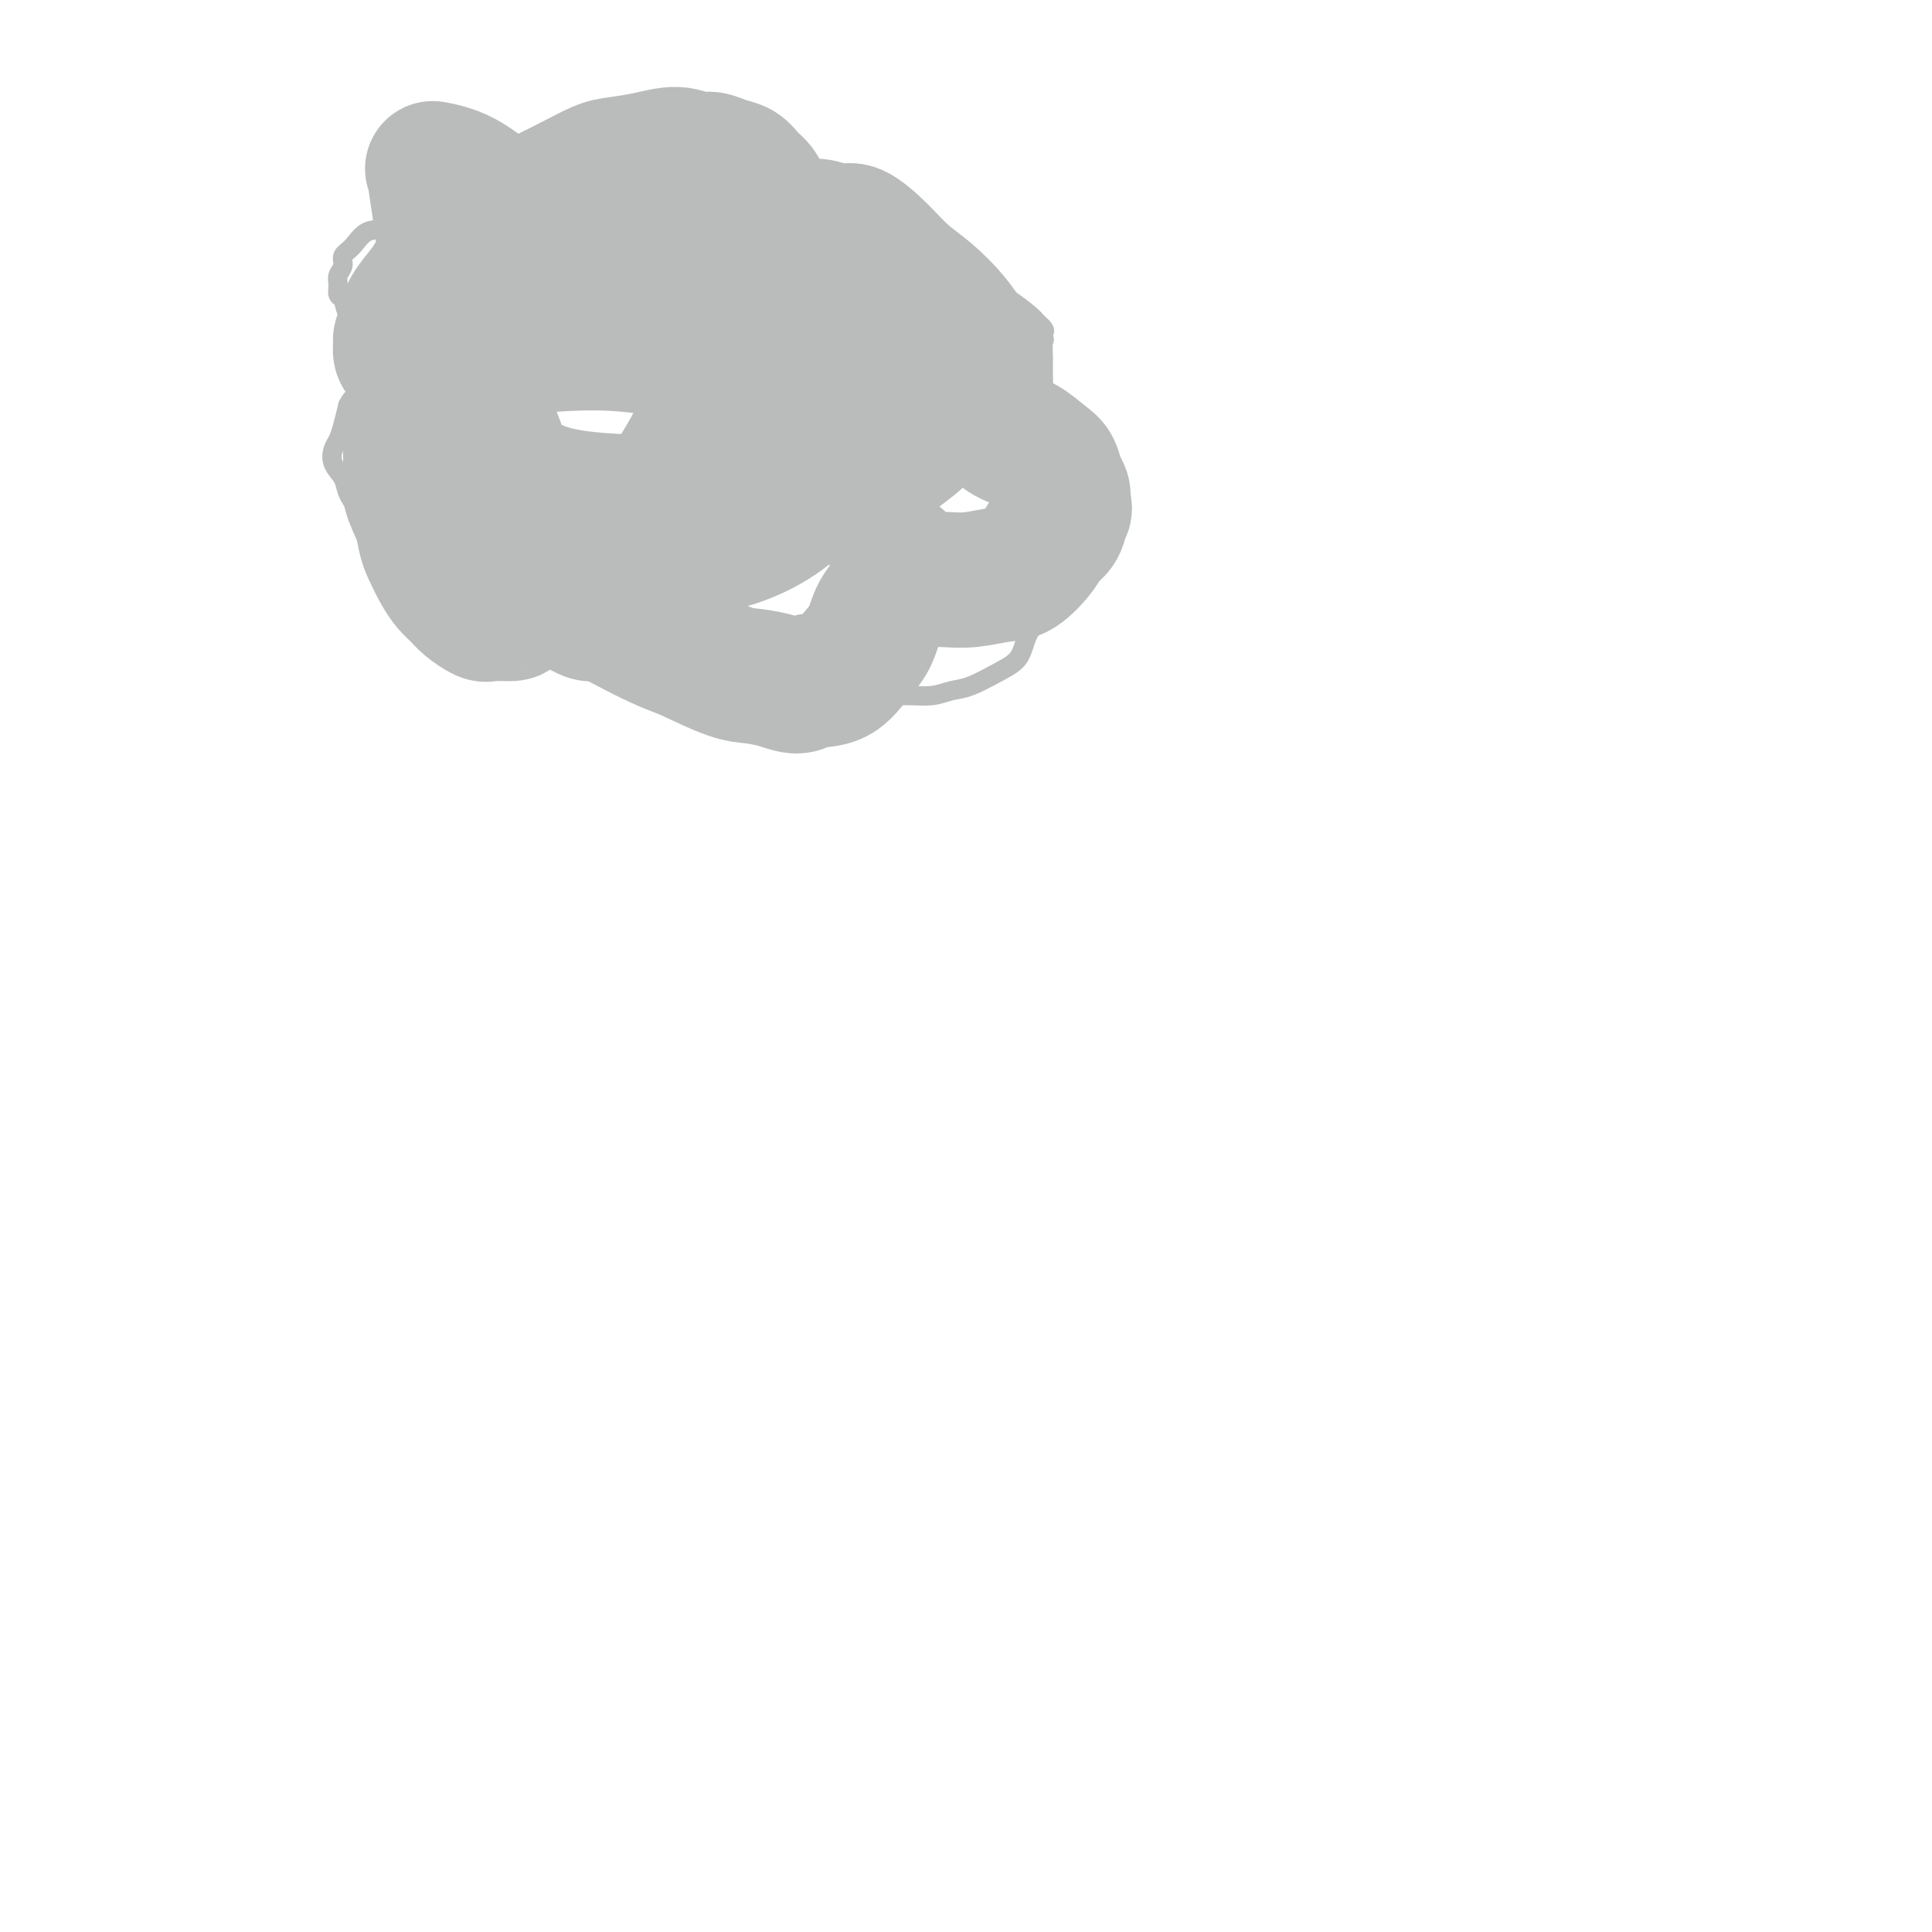 <svg viewBox='0 0 400 400' version='1.1' xmlns='http://www.w3.org/2000/svg' xmlns:xlink='http://www.w3.org/1999/xlink'><g fill='none' stroke='#BABBBB' stroke-width='4' stroke-linecap='round' stroke-linejoin='round'><path d='M108,42c-0.000,0.122 -0.001,0.244 0,0c0.001,-0.244 0.003,-0.854 0,-1c-0.003,-0.146 -0.012,0.173 0,0c0.012,-0.173 0.045,-0.837 0,-1c-0.045,-0.163 -0.169,0.175 0,0c0.169,-0.175 0.629,-0.862 1,-1c0.371,-0.138 0.651,0.271 1,0c0.349,-0.271 0.765,-1.224 1,-2c0.235,-0.776 0.288,-1.374 1,-2c0.712,-0.626 2.082,-1.281 3,-2c0.918,-0.719 1.383,-1.503 2,-2c0.617,-0.497 1.387,-0.708 2,-1c0.613,-0.292 1.069,-0.664 2,-1c0.931,-0.336 2.336,-0.637 3,-1c0.664,-0.363 0.587,-0.787 1,-1c0.413,-0.213 1.315,-0.216 2,0c0.685,0.216 1.154,0.650 2,1c0.846,0.350 2.069,0.616 3,1c0.931,0.384 1.570,0.888 2,1c0.430,0.112 0.651,-0.166 1,0c0.349,0.166 0.826,0.775 1,1c0.174,0.225 0.047,0.064 0,0c-0.047,-0.064 -0.013,-0.031 0,0c0.013,0.031 0.003,0.060 0,0c-0.003,-0.060 -0.001,-0.208 0,0c0.001,0.208 0.000,0.774 0,1c-0.000,0.226 -0.000,0.113 0,0'/><path d='M136,32c1.465,0.770 0.628,0.195 1,0c0.372,-0.195 1.954,-0.011 3,0c1.046,0.011 1.557,-0.153 3,0c1.443,0.153 3.820,0.621 6,1c2.180,0.379 4.164,0.667 6,1c1.836,0.333 3.523,0.709 5,1c1.477,0.291 2.742,0.497 4,1c1.258,0.503 2.509,1.303 4,2c1.491,0.697 3.222,1.290 4,2c0.778,0.710 0.605,1.537 1,2c0.395,0.463 1.360,0.561 2,1c0.640,0.439 0.956,1.218 1,2c0.044,0.782 -0.184,1.569 0,2c0.184,0.431 0.780,0.508 1,1c0.220,0.492 0.063,1.400 0,2c-0.063,0.600 -0.031,0.892 0,1c0.031,0.108 0.060,0.032 0,0c-0.060,-0.032 -0.209,-0.021 0,0c0.209,0.021 0.778,0.053 1,0c0.222,-0.053 0.099,-0.191 1,0c0.901,0.191 2.827,0.711 5,1c2.173,0.289 4.592,0.346 7,1c2.408,0.654 4.806,1.905 7,3c2.194,1.095 4.186,2.036 6,3c1.814,0.964 3.450,1.952 5,3c1.550,1.048 3.014,2.157 4,3c0.986,0.843 1.493,1.422 2,2'/><path d='M215,67c2.569,2.100 0.492,1.850 0,2c-0.492,0.150 0.600,0.700 1,1c0.400,0.300 0.106,0.350 0,1c-0.106,0.650 -0.025,1.899 0,3c0.025,1.101 -0.007,2.055 0,3c0.007,0.945 0.051,1.883 0,3c-0.051,1.117 -0.199,2.413 0,4c0.199,1.587 0.744,3.465 1,5c0.256,1.535 0.224,2.729 0,4c-0.224,1.271 -0.638,2.620 -1,4c-0.362,1.380 -0.671,2.790 -1,4c-0.329,1.210 -0.676,2.219 -1,3c-0.324,0.781 -0.623,1.334 -1,2c-0.377,0.666 -0.833,1.446 -1,2c-0.167,0.554 -0.046,0.883 0,1c0.046,0.117 0.017,0.020 0,0c-0.017,-0.020 -0.020,0.035 0,0c0.020,-0.035 0.065,-0.159 0,0c-0.065,0.159 -0.239,0.602 0,1c0.239,0.398 0.891,0.750 1,1c0.109,0.250 -0.325,0.399 0,1c0.325,0.601 1.408,1.655 2,2c0.592,0.345 0.694,-0.018 1,0c0.306,0.018 0.815,0.417 1,1c0.185,0.583 0.046,1.351 0,2c-0.046,0.649 -0.001,1.181 0,2c0.001,0.819 -0.044,1.927 0,3c0.044,1.073 0.177,2.112 0,3c-0.177,0.888 -0.663,1.624 -1,2c-0.337,0.376 -0.525,0.393 -1,1c-0.475,0.607 -1.238,1.803 -2,3'/><path d='M213,131c-0.913,1.924 -1.194,3.735 -2,5c-0.806,1.265 -2.137,1.985 -4,3c-1.863,1.015 -4.259,2.325 -6,3c-1.741,0.675 -2.827,0.715 -4,1c-1.173,0.285 -2.432,0.816 -4,1c-1.568,0.184 -3.446,0.022 -5,0c-1.554,-0.022 -2.786,0.096 -4,0c-1.214,-0.096 -2.410,-0.407 -4,-1c-1.590,-0.593 -3.575,-1.469 -5,-2c-1.425,-0.531 -2.291,-0.717 -3,-1c-0.709,-0.283 -1.261,-0.664 -2,-1c-0.739,-0.336 -1.666,-0.627 -2,-1c-0.334,-0.373 -0.074,-0.829 0,-1c0.074,-0.171 -0.038,-0.058 0,0c0.038,0.058 0.227,0.063 0,0c-0.227,-0.063 -0.869,-0.192 -1,0c-0.131,0.192 0.248,0.706 0,1c-0.248,0.294 -1.122,0.369 -2,1c-0.878,0.631 -1.761,1.820 -3,3c-1.239,1.180 -2.834,2.352 -4,3c-1.166,0.648 -1.904,0.774 -3,1c-1.096,0.226 -2.552,0.553 -4,1c-1.448,0.447 -2.889,1.016 -4,1c-1.111,-0.016 -1.892,-0.615 -3,-1c-1.108,-0.385 -2.545,-0.557 -4,-1c-1.455,-0.443 -2.930,-1.158 -5,-2c-2.070,-0.842 -4.734,-1.812 -7,-3c-2.266,-1.188 -4.133,-2.594 -6,-4'/><path d='M122,137c-5.479,-2.532 -6.677,-3.361 -8,-4c-1.323,-0.639 -2.770,-1.088 -4,-2c-1.230,-0.912 -2.242,-2.287 -3,-3c-0.758,-0.713 -1.261,-0.766 -2,-1c-0.739,-0.234 -1.715,-0.651 -2,-1c-0.285,-0.349 0.120,-0.629 0,-1c-0.120,-0.371 -0.764,-0.832 -1,-1c-0.236,-0.168 -0.063,-0.045 0,0c0.063,0.045 0.017,0.010 0,0c-0.017,-0.010 -0.004,0.004 0,0c0.004,-0.004 -0.002,-0.024 0,0c0.002,0.024 0.013,0.094 0,0c-0.013,-0.094 -0.048,-0.353 0,0c0.048,0.353 0.180,1.318 0,2c-0.180,0.682 -0.673,1.081 -1,1c-0.327,-0.081 -0.487,-0.643 -1,-1c-0.513,-0.357 -1.380,-0.510 -2,-1c-0.620,-0.490 -0.992,-1.316 -2,-2c-1.008,-0.684 -2.650,-1.224 -4,-2c-1.350,-0.776 -2.407,-1.786 -4,-3c-1.593,-1.214 -3.721,-2.632 -5,-4c-1.279,-1.368 -1.709,-2.687 -3,-4c-1.291,-1.313 -3.443,-2.621 -5,-4c-1.557,-1.379 -2.519,-2.830 -3,-4c-0.481,-1.170 -0.480,-2.059 -1,-3c-0.520,-0.941 -1.562,-1.935 -2,-3c-0.438,-1.065 -0.272,-2.203 0,-3c0.272,-0.797 0.650,-1.253 1,-2c0.350,-0.747 0.671,-1.785 1,-3c0.329,-1.215 0.664,-2.608 1,-4'/><path d='M72,84c1.100,-2.382 2.351,-2.337 3,-3c0.649,-0.663 0.696,-2.034 1,-3c0.304,-0.966 0.866,-1.527 1,-2c0.134,-0.473 -0.160,-0.859 0,-1c0.160,-0.141 0.776,-0.038 1,0c0.224,0.038 0.058,0.009 0,0c-0.058,-0.009 -0.006,0.001 0,0c0.006,-0.001 -0.033,-0.012 0,0c0.033,0.012 0.139,0.049 0,0c-0.139,-0.049 -0.525,-0.183 -1,-1c-0.475,-0.817 -1.041,-2.316 -2,-4c-0.959,-1.684 -2.311,-3.553 -3,-5c-0.689,-1.447 -0.716,-2.470 -1,-3c-0.284,-0.530 -0.824,-0.565 -1,-1c-0.176,-0.435 0.011,-1.270 0,-2c-0.011,-0.730 -0.219,-1.355 0,-2c0.219,-0.645 0.867,-1.308 1,-2c0.133,-0.692 -0.247,-1.411 0,-2c0.247,-0.589 1.123,-1.047 2,-2c0.877,-0.953 1.757,-2.402 3,-3c1.243,-0.598 2.851,-0.346 4,-1c1.149,-0.654 1.840,-2.214 3,-3c1.160,-0.786 2.789,-0.799 4,-1c1.211,-0.201 2.005,-0.590 3,-1c0.995,-0.410 2.191,-0.841 3,-1c0.809,-0.159 1.231,-0.045 2,0c0.769,0.045 1.884,0.023 3,0'/><path d='M98,41c3.028,-0.221 3.099,0.725 4,1c0.901,0.275 2.634,-0.123 4,0c1.366,0.123 2.366,0.765 3,1c0.634,0.235 0.901,0.063 1,0c0.099,-0.063 0.028,-0.018 0,0c-0.028,0.018 -0.014,0.009 0,0'/></g>
<g fill='none' stroke='#BABBBB' stroke-width='28' stroke-linecap='round' stroke-linejoin='round'><path d='M107,48c-0.012,-0.039 -0.025,-0.079 0,0c0.025,0.079 0.087,0.275 0,0c-0.087,-0.275 -0.323,-1.023 0,-2c0.323,-0.977 1.203,-2.184 2,-3c0.797,-0.816 1.509,-1.240 3,-2c1.491,-0.760 3.760,-1.855 6,-3c2.240,-1.145 4.451,-2.341 6,-3c1.549,-0.659 2.434,-0.780 4,-1c1.566,-0.220 3.812,-0.539 6,-1c2.188,-0.461 4.319,-1.064 6,-1c1.681,0.064 2.911,0.794 4,1c1.089,0.206 2.036,-0.110 3,0c0.964,0.110 1.946,0.648 3,1c1.054,0.352 2.181,0.517 3,1c0.819,0.483 1.330,1.283 2,2c0.670,0.717 1.500,1.352 2,2c0.500,0.648 0.670,1.308 1,2c0.330,0.692 0.821,1.415 1,2c0.179,0.585 0.048,1.032 0,2c-0.048,0.968 -0.013,2.455 0,3c0.013,0.545 0.003,0.146 0,0c-0.003,-0.146 0.002,-0.039 0,0c-0.002,0.039 -0.011,0.010 0,0c0.011,-0.010 0.041,-0.003 0,0c-0.041,0.003 -0.155,0.001 0,0c0.155,-0.001 0.577,-0.000 1,0'/><path d='M160,48c1.553,2.067 1.936,0.733 3,0c1.064,-0.733 2.808,-0.865 4,-1c1.192,-0.135 1.833,-0.273 3,0c1.167,0.273 2.859,0.956 4,1c1.141,0.044 1.730,-0.551 3,0c1.270,0.551 3.222,2.248 5,4c1.778,1.752 3.383,3.558 5,5c1.617,1.442 3.247,2.521 5,4c1.753,1.479 3.629,3.359 5,5c1.371,1.641 2.235,3.045 3,4c0.765,0.955 1.430,1.463 2,2c0.570,0.537 1.046,1.104 1,2c-0.046,0.896 -0.615,2.121 -1,3c-0.385,0.879 -0.587,1.411 -1,2c-0.413,0.589 -1.039,1.233 -2,2c-0.961,0.767 -2.258,1.656 -3,2c-0.742,0.344 -0.929,0.144 -1,0c-0.071,-0.144 -0.027,-0.232 0,0c0.027,0.232 0.036,0.784 0,1c-0.036,0.216 -0.117,0.098 0,0c0.117,-0.098 0.432,-0.174 1,0c0.568,0.174 1.389,0.598 2,1c0.611,0.402 1.010,0.783 2,1c0.990,0.217 2.569,0.269 4,1c1.431,0.731 2.712,2.139 4,3c1.288,0.861 2.584,1.175 4,2c1.416,0.825 2.954,2.160 4,3c1.046,0.840 1.600,1.184 2,2c0.400,0.816 0.646,2.104 1,3c0.354,0.896 0.815,1.399 1,2c0.185,0.601 0.092,1.301 0,2'/><path d='M220,104c0.652,1.687 0.282,1.405 0,2c-0.282,0.595 -0.474,2.067 -1,3c-0.526,0.933 -1.385,1.325 -2,2c-0.615,0.675 -0.986,1.631 -2,3c-1.014,1.369 -2.670,3.151 -4,4c-1.330,0.849 -2.335,0.764 -4,1c-1.665,0.236 -3.992,0.792 -6,1c-2.008,0.208 -3.698,0.067 -5,0c-1.302,-0.067 -2.216,-0.059 -3,0c-0.784,0.059 -1.440,0.169 -2,0c-0.560,-0.169 -1.026,-0.616 -2,-1c-0.974,-0.384 -2.457,-0.706 -3,-1c-0.543,-0.294 -0.146,-0.560 0,-1c0.146,-0.440 0.039,-1.055 0,-1c-0.039,0.055 -0.012,0.780 0,1c0.012,0.220 0.007,-0.063 0,0c-0.007,0.063 -0.018,0.474 0,1c0.018,0.526 0.063,1.168 0,2c-0.063,0.832 -0.234,1.855 -1,3c-0.766,1.145 -2.127,2.411 -3,4c-0.873,1.589 -1.258,3.502 -2,5c-0.742,1.498 -1.842,2.581 -3,4c-1.158,1.419 -2.375,3.175 -4,4c-1.625,0.825 -3.659,0.718 -5,1c-1.341,0.282 -1.989,0.954 -3,1c-1.011,0.046 -2.384,-0.534 -4,-1c-1.616,-0.466 -3.473,-0.818 -5,-1c-1.527,-0.182 -2.722,-0.195 -5,-1c-2.278,-0.805 -5.639,-2.403 -9,-4'/><path d='M142,135c-5.851,-2.122 -8.979,-3.928 -13,-6c-4.021,-2.072 -8.934,-4.412 -12,-6c-3.066,-1.588 -4.286,-2.426 -5,-3c-0.714,-0.574 -0.923,-0.886 -1,-1c-0.077,-0.114 -0.021,-0.031 0,0c0.021,0.031 0.005,0.008 0,0c-0.005,-0.008 -0.001,-0.003 0,0c0.001,0.003 0.000,0.003 0,0c-0.000,-0.003 0.000,-0.007 0,0c-0.000,0.007 -0.001,0.027 0,0c0.001,-0.027 0.004,-0.102 0,0c-0.004,0.102 -0.014,0.381 0,1c0.014,0.619 0.050,1.577 0,2c-0.050,0.423 -0.188,0.310 -1,1c-0.812,0.690 -2.298,2.185 -3,3c-0.702,0.815 -0.620,0.952 -1,1c-0.380,0.048 -1.222,0.007 -2,0c-0.778,-0.007 -1.493,0.020 -2,0c-0.507,-0.020 -0.807,-0.088 -1,0c-0.193,0.088 -0.278,0.331 -1,0c-0.722,-0.331 -2.081,-1.236 -3,-2c-0.919,-0.764 -1.398,-1.386 -2,-2c-0.602,-0.614 -1.326,-1.219 -2,-2c-0.674,-0.781 -1.298,-1.738 -2,-3c-0.702,-1.262 -1.480,-2.829 -2,-4c-0.520,-1.171 -0.780,-1.946 -1,-3c-0.220,-1.054 -0.399,-2.386 -1,-4c-0.601,-1.614 -1.623,-3.512 -2,-5c-0.377,-1.488 -0.108,-2.568 0,-4c0.108,-1.432 0.054,-3.216 0,-5'/><path d='M85,93c-0.442,-4.103 0.453,-3.860 1,-5c0.547,-1.140 0.748,-3.664 1,-5c0.252,-1.336 0.557,-1.483 1,-2c0.443,-0.517 1.026,-1.402 2,-2c0.974,-0.598 2.341,-0.908 3,-1c0.659,-0.092 0.610,0.036 1,0c0.390,-0.036 1.218,-0.235 2,0c0.782,0.235 1.517,0.904 2,1c0.483,0.096 0.713,-0.381 1,0c0.287,0.381 0.629,1.618 1,2c0.371,0.382 0.770,-0.093 1,0c0.230,0.093 0.291,0.754 0,1c-0.291,0.246 -0.936,0.076 -1,0c-0.064,-0.076 0.452,-0.059 0,0c-0.452,0.059 -1.871,0.160 -3,0c-1.129,-0.160 -1.967,-0.581 -3,-1c-1.033,-0.419 -2.263,-0.838 -4,-2c-1.737,-1.162 -3.983,-3.069 -5,-4c-1.017,-0.931 -0.805,-0.886 -1,-1c-0.195,-0.114 -0.797,-0.389 -1,-1c-0.203,-0.611 -0.006,-1.560 0,-2c0.006,-0.440 -0.179,-0.371 0,-1c0.179,-0.629 0.722,-1.957 1,-3c0.278,-1.043 0.293,-1.801 1,-3c0.707,-1.199 2.107,-2.839 3,-4c0.893,-1.161 1.278,-1.844 2,-3c0.722,-1.156 1.781,-2.784 3,-4c1.219,-1.216 2.597,-2.020 4,-3c1.403,-0.980 2.829,-2.137 4,-3c1.171,-0.863 2.085,-1.431 3,-2'/><path d='M104,45c3.707,-3.331 3.474,-2.159 4,-2c0.526,0.159 1.810,-0.696 3,-1c1.190,-0.304 2.285,-0.058 3,0c0.715,0.058 1.052,-0.074 2,0c0.948,0.074 2.509,0.352 4,1c1.491,0.648 2.911,1.666 4,3c1.089,1.334 1.848,2.984 4,5c2.152,2.016 5.699,4.398 8,6c2.301,1.602 3.356,2.425 4,3c0.644,0.575 0.876,0.903 1,1c0.124,0.097 0.141,-0.036 0,0c-0.141,0.036 -0.440,0.241 -1,0c-0.560,-0.241 -1.382,-0.929 -3,-2c-1.618,-1.071 -4.032,-2.525 -7,-4c-2.968,-1.475 -6.490,-2.969 -11,-5c-4.510,-2.031 -10.008,-4.597 -14,-7c-3.992,-2.403 -6.479,-4.642 -9,-6c-2.521,-1.358 -5.077,-1.835 -6,-2c-0.923,-0.165 -0.213,-0.018 0,0c0.213,0.018 -0.070,-0.093 0,1c0.070,1.093 0.492,3.391 1,7c0.508,3.609 1.100,8.531 2,14c0.900,5.469 2.107,11.486 4,18c1.893,6.514 4.472,13.525 7,20c2.528,6.475 5.004,12.415 7,17c1.996,4.585 3.511,7.816 5,10c1.489,2.184 2.951,3.320 4,4c1.049,0.680 1.683,0.904 2,1c0.317,0.096 0.316,0.064 1,0c0.684,-0.064 2.053,-0.161 4,-1c1.947,-0.839 4.474,-2.419 7,-4'/><path d='M134,122c3.352,-1.930 6.233,-4.254 9,-7c2.767,-2.746 5.419,-5.914 8,-9c2.581,-3.086 5.092,-6.092 7,-9c1.908,-2.908 3.212,-5.719 4,-8c0.788,-2.281 1.060,-4.033 1,-5c-0.060,-0.967 -0.450,-1.150 -1,-2c-0.550,-0.850 -1.259,-2.365 -2,-3c-0.741,-0.635 -1.514,-0.388 -3,-1c-1.486,-0.612 -3.686,-2.084 -6,-3c-2.314,-0.916 -4.743,-1.277 -9,-2c-4.257,-0.723 -10.341,-1.807 -17,-2c-6.659,-0.193 -13.893,0.507 -19,1c-5.107,0.493 -8.088,0.780 -10,2c-1.912,1.220 -2.753,3.373 -3,5c-0.247,1.627 0.102,2.727 1,5c0.898,2.273 2.344,5.721 4,8c1.656,2.279 3.520,3.391 6,5c2.480,1.609 5.574,3.714 10,5c4.426,1.286 10.184,1.752 18,2c7.816,0.248 17.692,0.278 25,0c7.308,-0.278 12.049,-0.863 17,-3c4.951,-2.137 10.111,-5.827 13,-8c2.889,-2.173 3.506,-2.828 4,-4c0.494,-1.172 0.863,-2.861 1,-4c0.137,-1.139 0.040,-1.729 -1,-2c-1.040,-0.271 -3.023,-0.223 -5,-1c-1.977,-0.777 -3.947,-2.380 -6,-3c-2.053,-0.620 -4.190,-0.259 -7,0c-2.810,0.259 -6.295,0.416 -9,1c-2.705,0.584 -4.630,1.595 -7,3c-2.370,1.405 -5.185,3.202 -8,5'/><path d='M149,88c-4.842,2.150 -4.948,3.027 -6,5c-1.052,1.973 -3.050,5.044 -4,7c-0.950,1.956 -0.852,2.796 -1,4c-0.148,1.204 -0.542,2.772 0,4c0.542,1.228 2.020,2.117 3,3c0.980,0.883 1.462,1.760 3,2c1.538,0.240 4.132,-0.156 7,-1c2.868,-0.844 6.010,-2.136 9,-4c2.990,-1.864 5.829,-4.301 8,-7c2.171,-2.699 3.676,-5.662 5,-9c1.324,-3.338 2.468,-7.052 3,-10c0.532,-2.948 0.452,-5.130 0,-7c-0.452,-1.870 -1.276,-3.429 -2,-5c-0.724,-1.571 -1.346,-3.153 -2,-4c-0.654,-0.847 -1.338,-0.959 -2,-1c-0.662,-0.041 -1.301,-0.011 -2,0c-0.699,0.011 -1.457,0.003 -2,0c-0.543,-0.003 -0.869,-0.001 -1,0c-0.131,0.001 -0.065,0.000 0,0'/></g>
</svg>